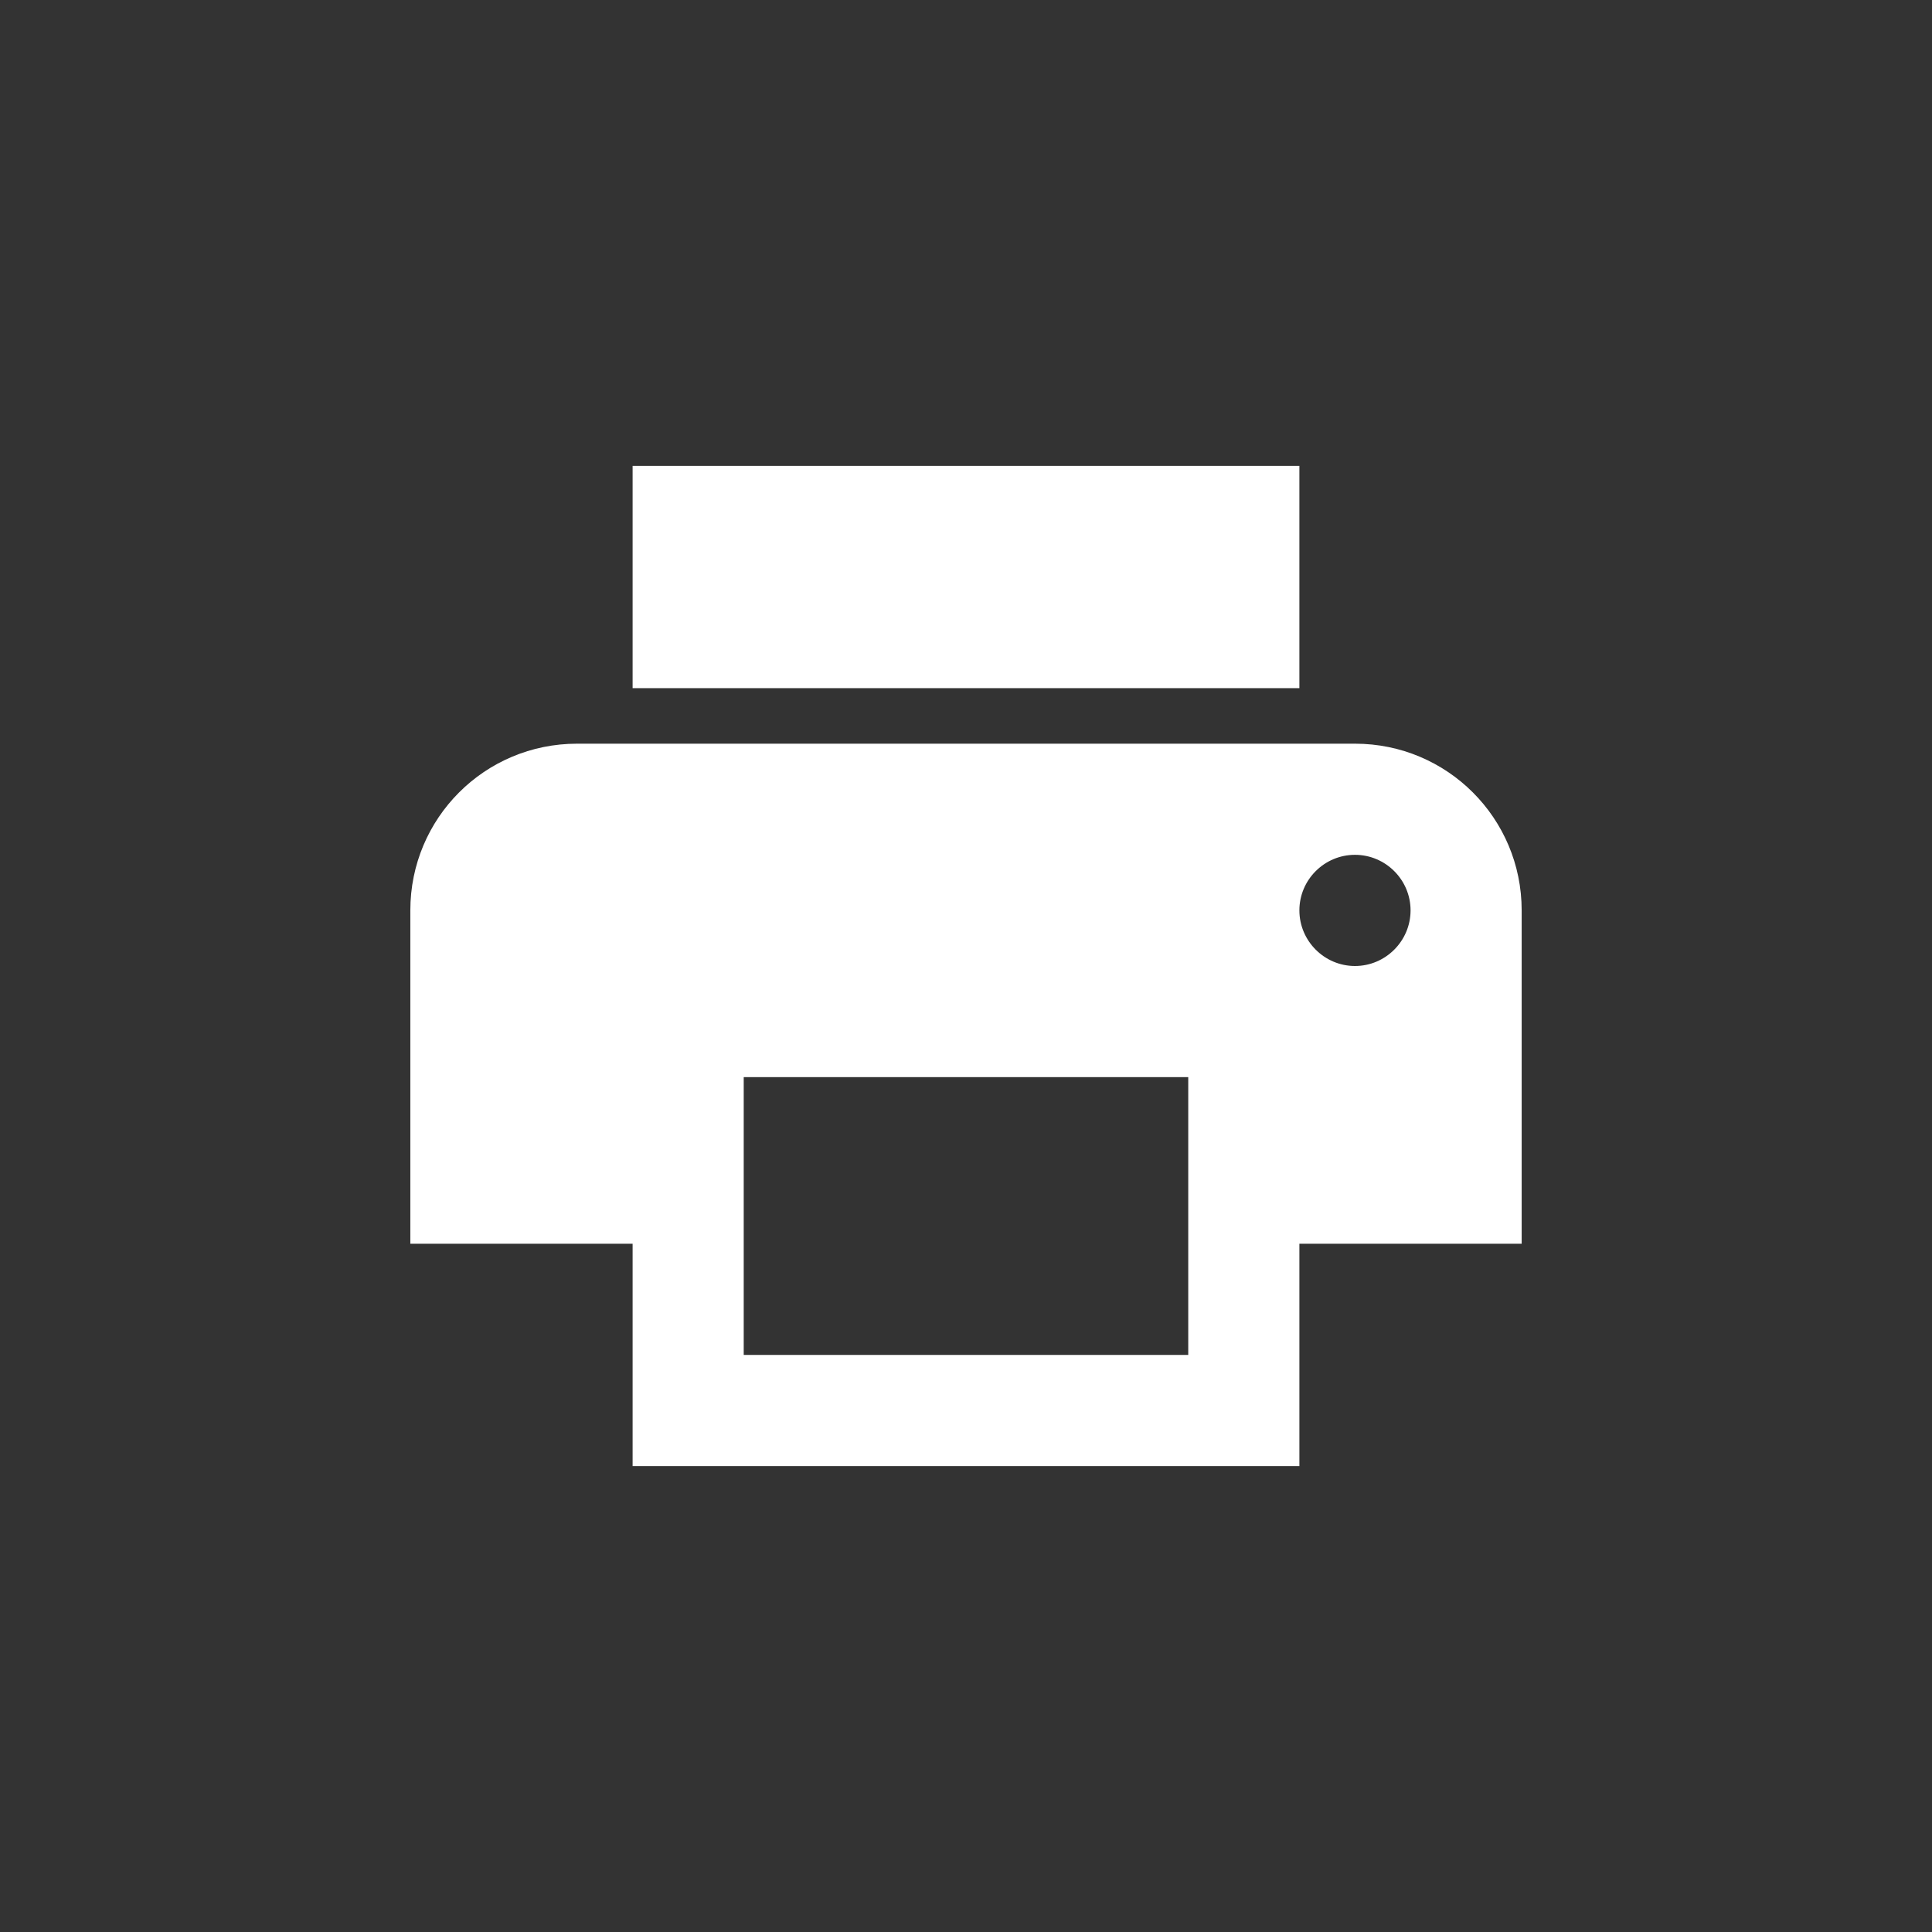 <?xml version="1.0" encoding="utf-8"?>
<!-- Generator: Adobe Illustrator 15.0.0, SVG Export Plug-In . SVG Version: 6.00 Build 0)  -->
<!DOCTYPE svg PUBLIC "-//W3C//DTD SVG 1.1//EN" "http://www.w3.org/Graphics/SVG/1.1/DTD/svg11.dtd">
<svg version="1.1" id="Layer_1" xmlns="http://www.w3.org/2000/svg" xmlns:xlink="http://www.w3.org/1999/xlink" x="0px" y="0px"
	 width="57px" height="57px" viewBox="0 0 57 57" enable-background="new 0 0 57 57" xml:space="preserve">
<rect x="0" y="0" width="57" height="57" fill="#333333" stroke="none"/>
<path fill="#FFFFFF" d="M39.976,21.941H17.024c-2.723,0-4.918,2.197-4.918,4.918v9.836h6.558v6.559h19.672v-6.559h6.558v-9.836
	C44.894,24.139,42.696,21.941,39.976,21.941z M35.058,39.975H21.942v-8.197h13.115V39.975z M39.976,28.5
	c-0.902,0-1.64-0.738-1.64-1.641s0.737-1.639,1.64-1.639s1.64,0.736,1.64,1.639S40.878,28.5,39.976,28.5z M38.336,13.746H18.664
	v6.557h19.672V13.746z"/>
</svg>
